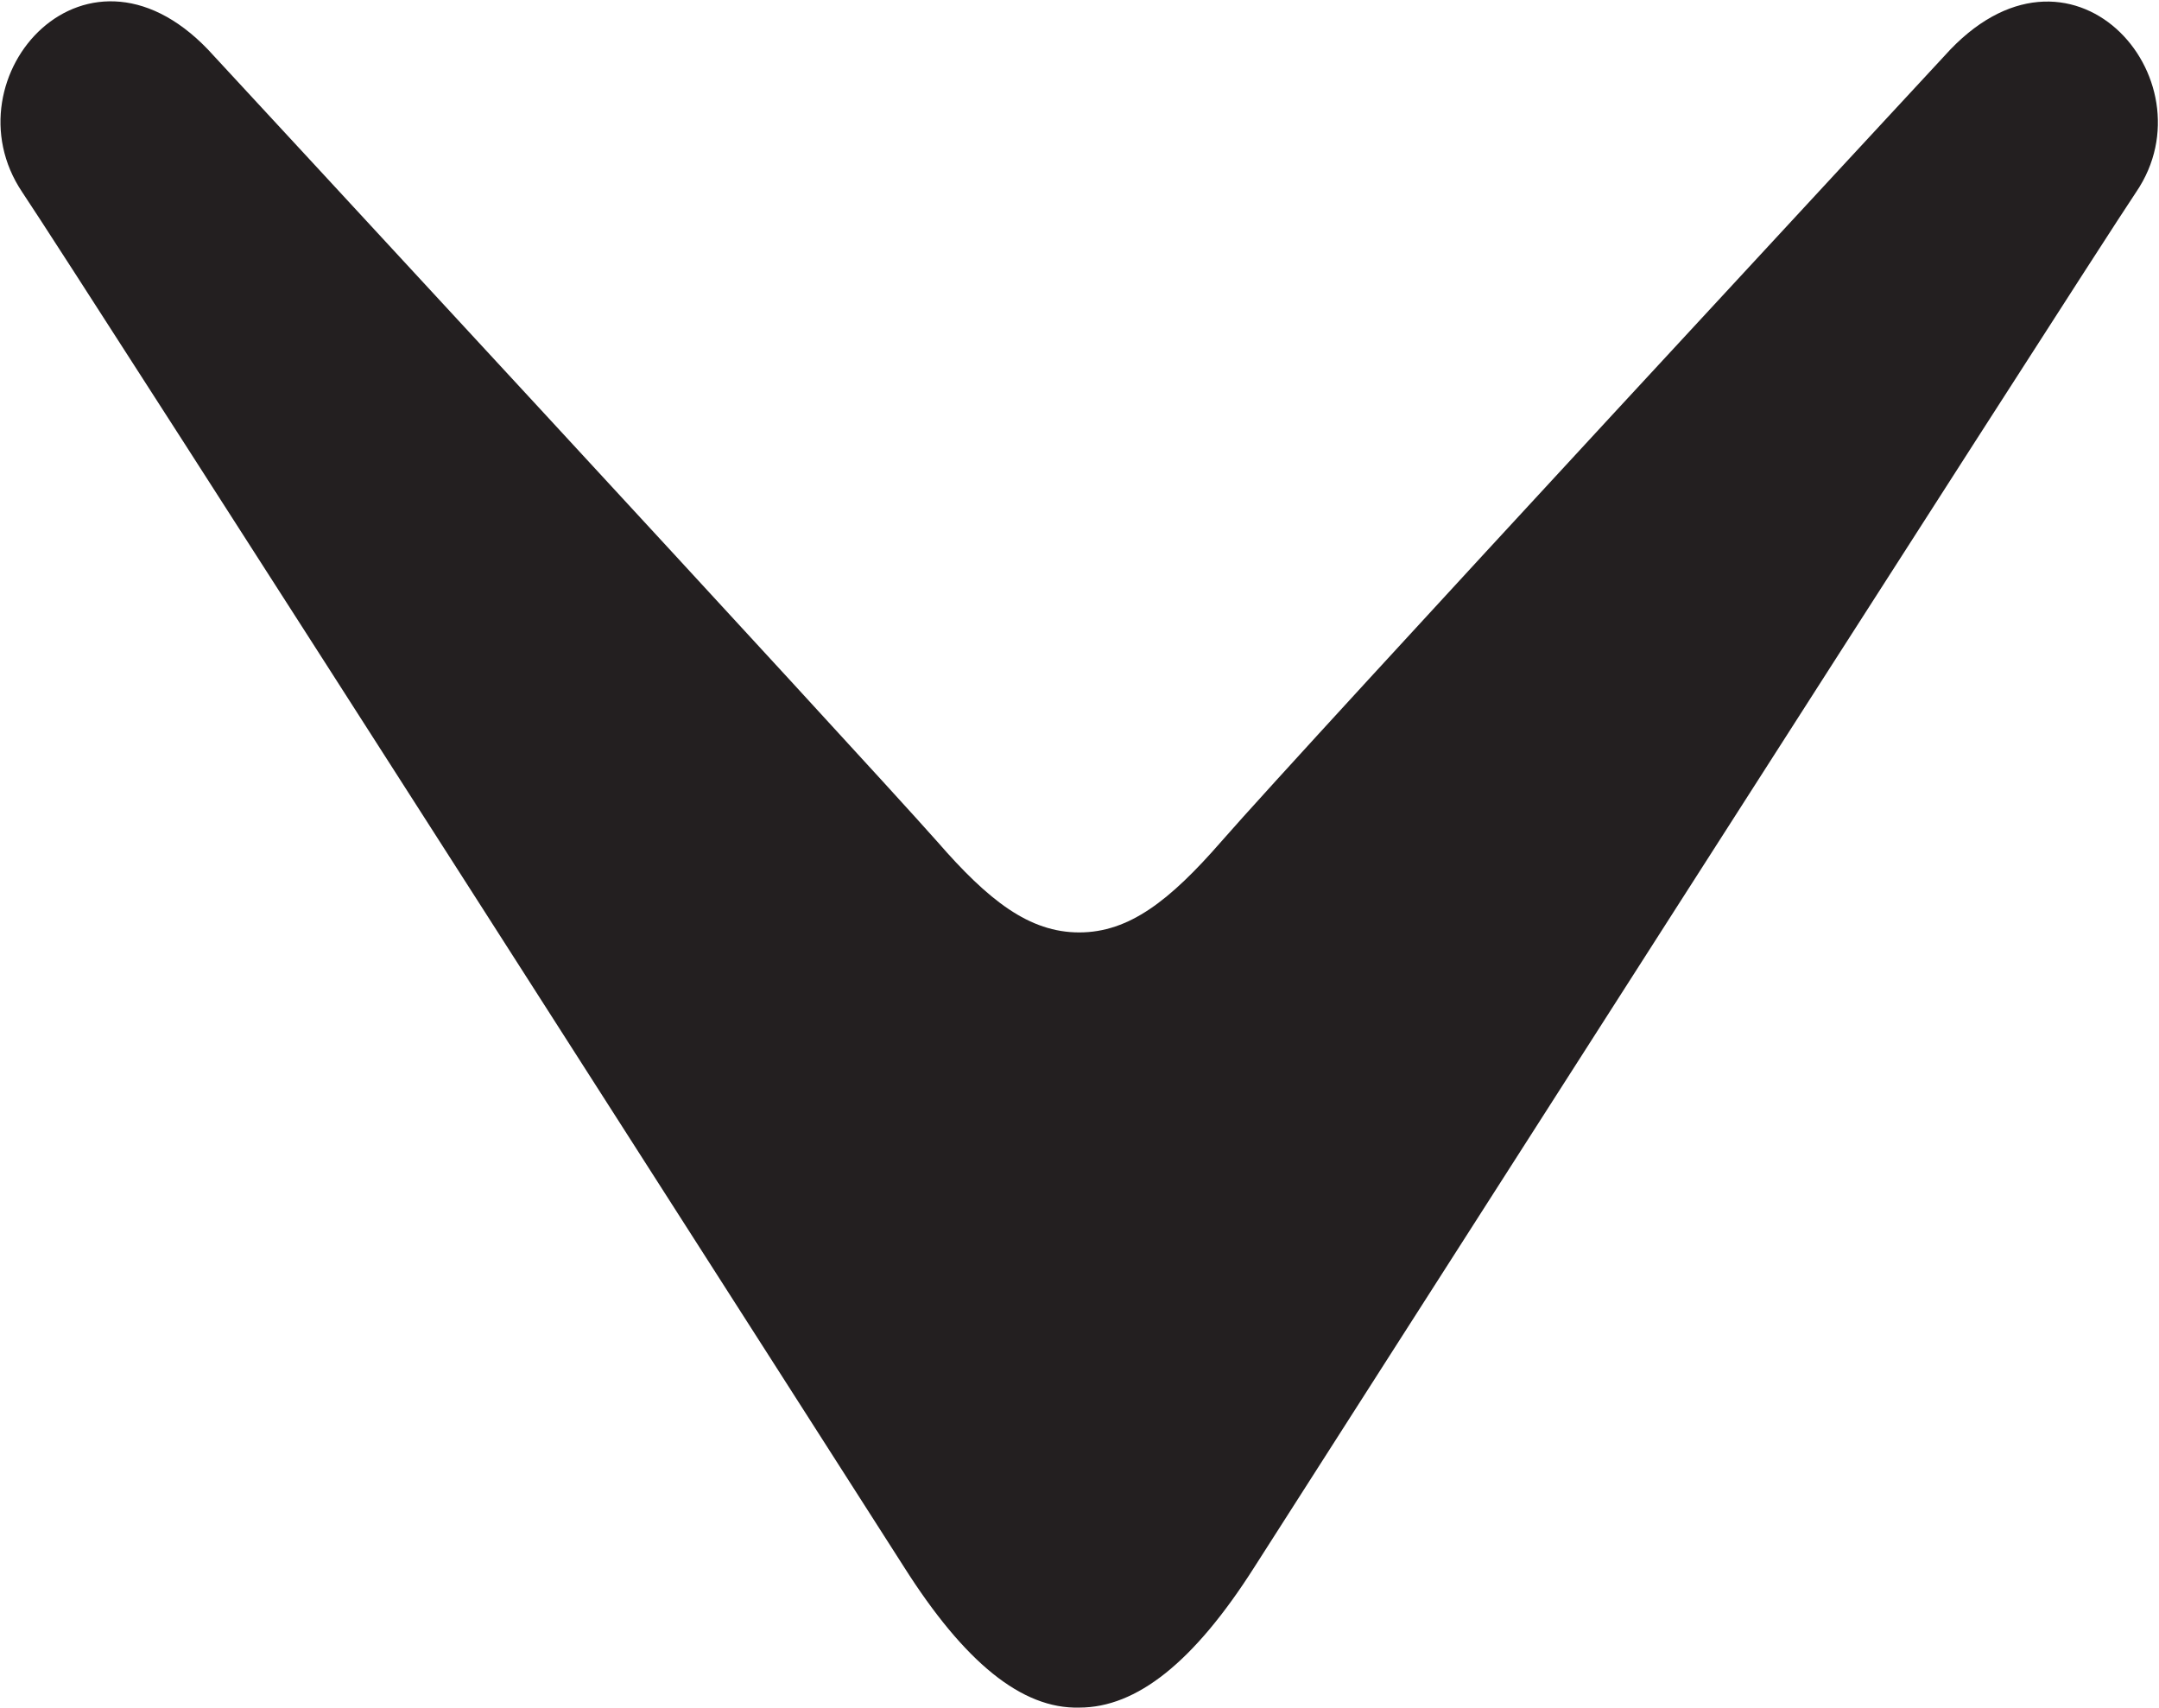 <svg version="1.2" xmlns="http://www.w3.org/2000/svg" viewBox="0 0 1591 1259" width="1591" height="1259">
	<title>callaway-logo-black-svg</title>
	<style>
		.s0 { fill: #231f20 } 
	</style>
	<g id="Layer">
		<path id="Layer" class="s0" d="m666.2 1154.9c0 0-610.9-955.5-649.9-1013.4-56.7-84.7 49-203.8 141.3-100.3 0 0 473 511.2 533.1 579.1 37.8 43.5 67.8 66.9 104.6 66.9 36.7 0 66.7-23.4 104.6-66.9 60.1-69 533-579.1 533-579.1 92.4-103.5 198.1 16.7 141.3 100.3-38.9 57.9-649.8 1013.4-649.8 1013.4-44.6 70.2-86.8 103.6-129.1 103.6-42.3 1.1-84.6-33.4-129.1-103.6z"/>
	</g>
</svg>